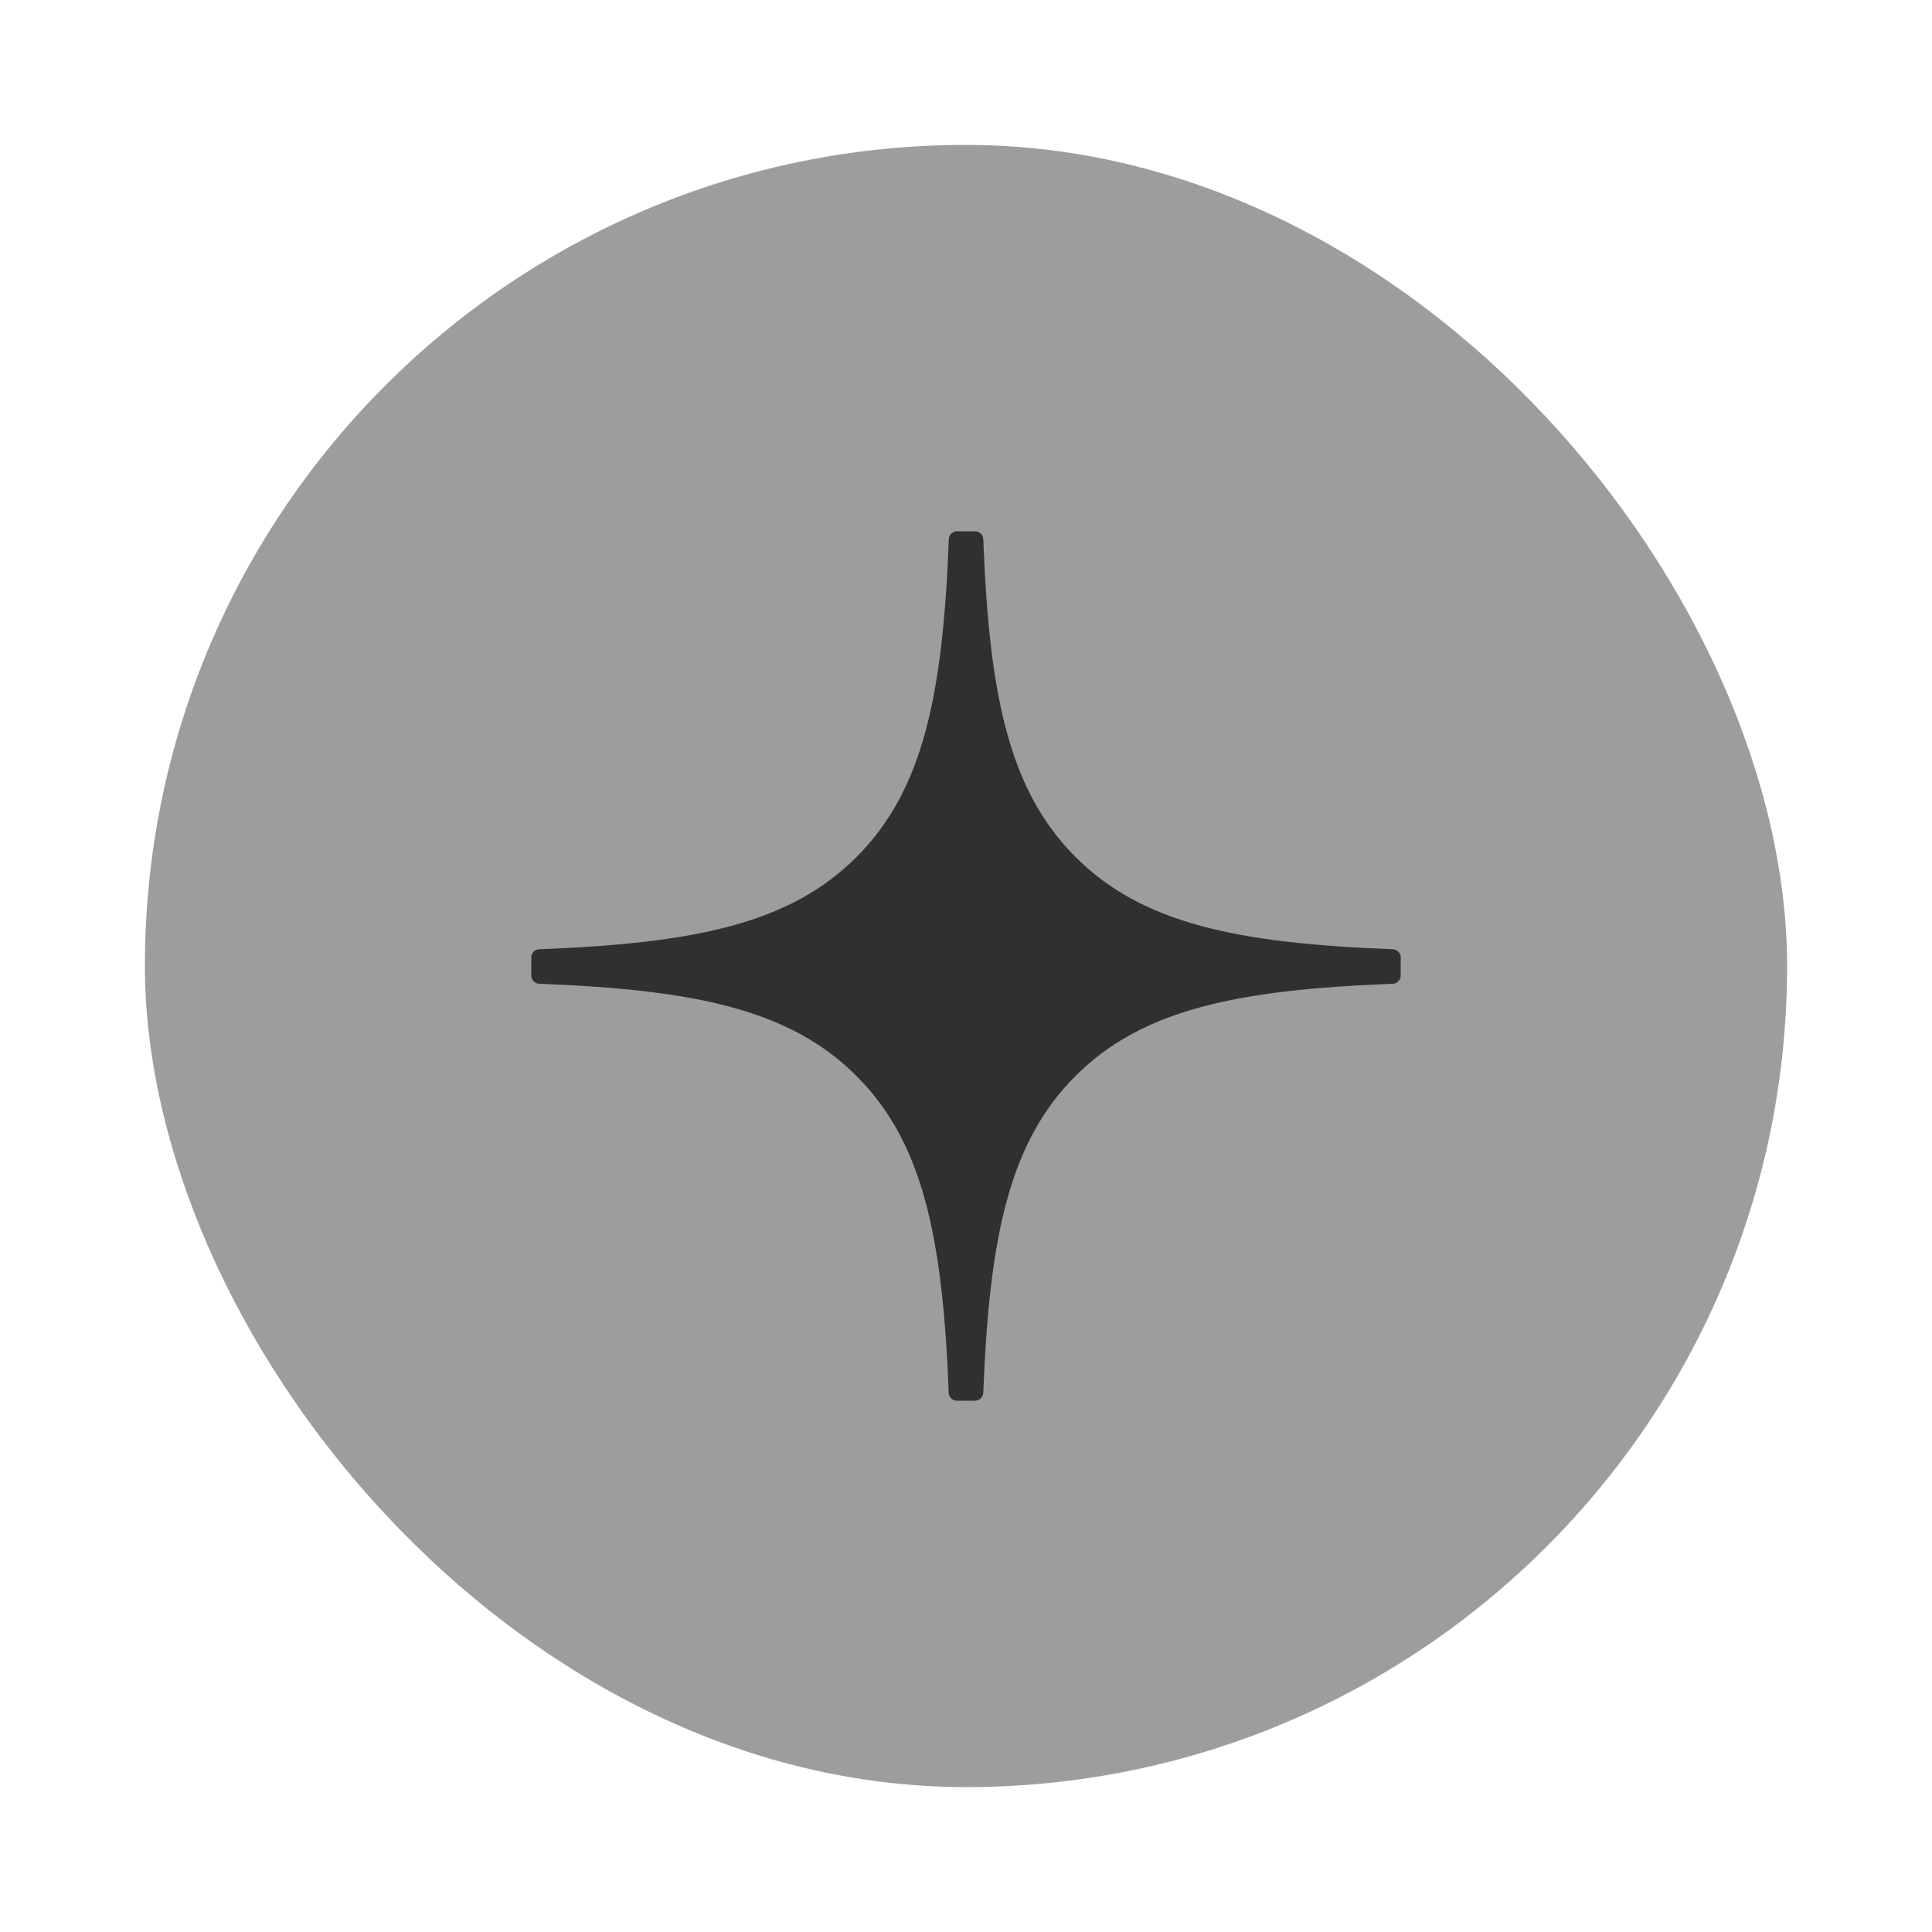 <?xml version="1.0" encoding="UTF-8"?> <svg xmlns="http://www.w3.org/2000/svg" width="40" height="40" viewBox="0 0 40 40" fill="none"><rect x="3" y="3" width="34" height="34" rx="17" fill="#9D9D9D"></rect><path d="M29.001 19.822C29.001 19.732 28.928 19.658 28.838 19.653C25.609 19.531 23.643 19.119 22.268 17.744C20.891 16.366 20.48 14.399 20.358 11.163C20.355 11.073 20.28 11 20.189 11H19.812C19.722 11 19.648 11.073 19.644 11.163C19.521 14.398 19.111 16.366 17.733 17.744C16.357 19.121 14.393 19.531 11.163 19.653C11.073 19.656 11 19.731 11 19.822V20.199C11 20.289 11.073 20.363 11.163 20.368C14.393 20.49 16.358 20.902 17.733 22.277C19.108 23.652 19.518 25.613 19.642 28.837C19.645 28.927 19.72 29 19.811 29H20.189C20.279 29 20.354 28.927 20.358 28.837C20.482 25.613 20.892 23.652 22.267 22.277C23.643 20.901 25.608 20.49 28.837 20.368C28.927 20.365 29 20.29 29 20.199V19.822H29.001Z" fill="#303031"></path></svg> 